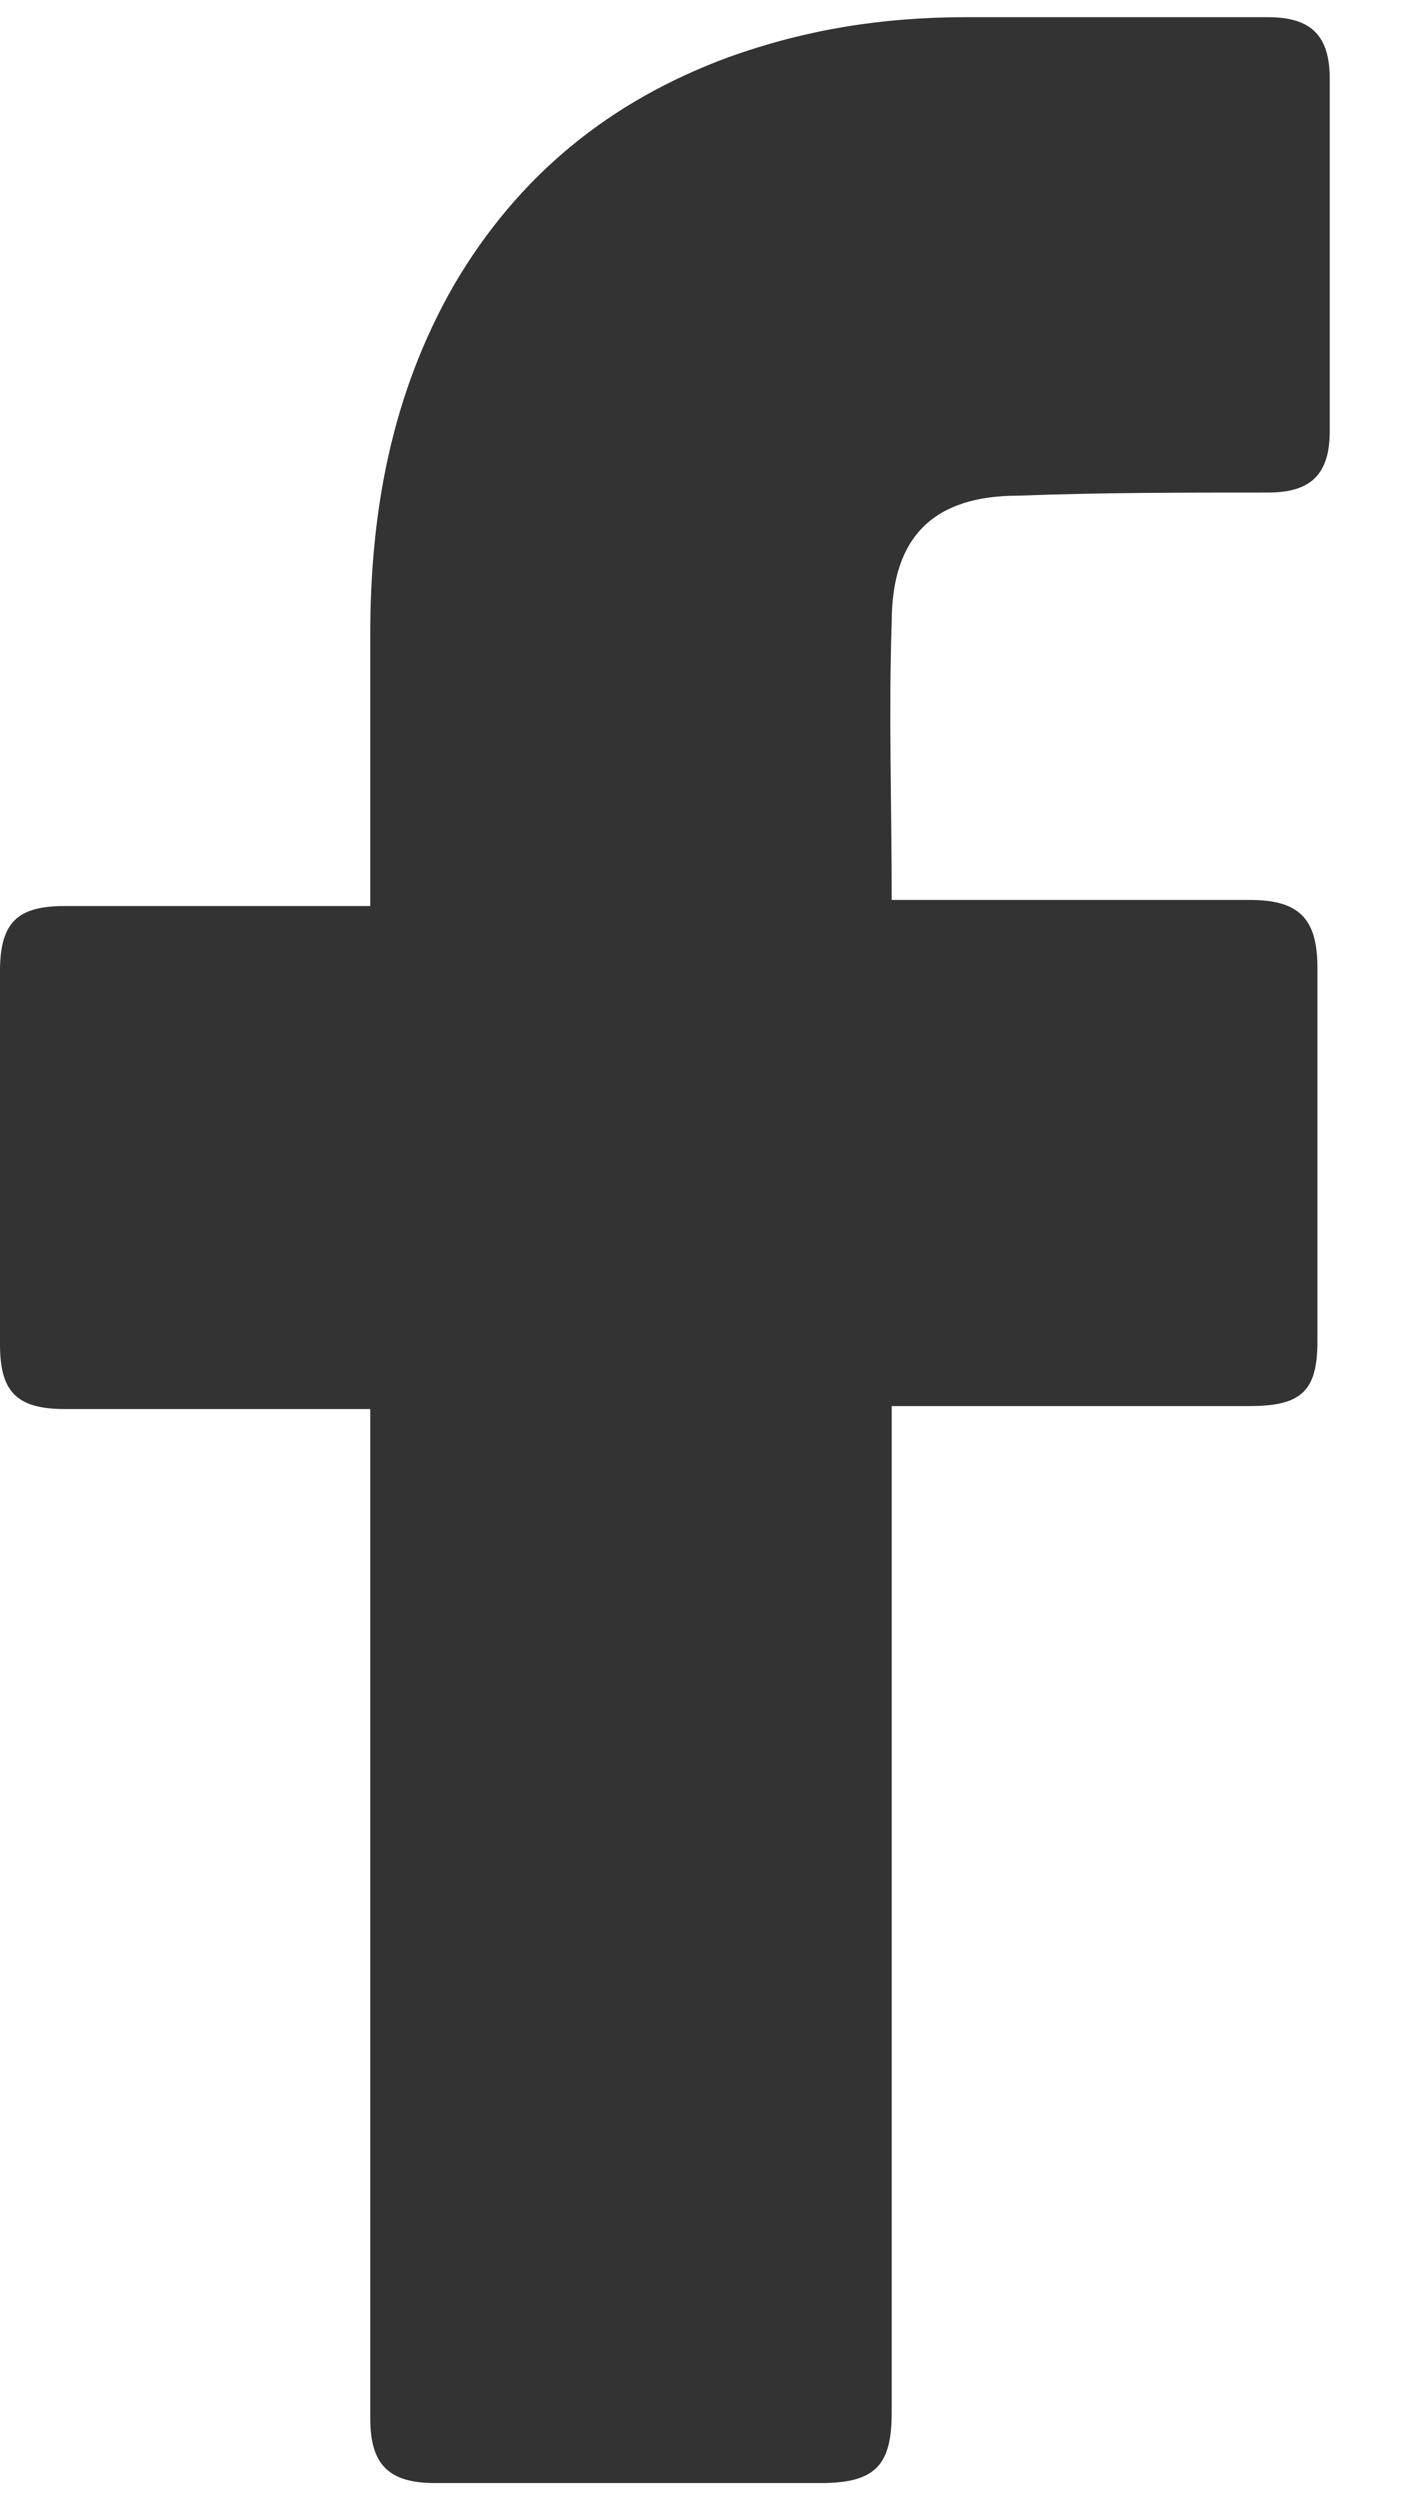 <?xml version="1.0" encoding="UTF-8"?> <svg xmlns="http://www.w3.org/2000/svg" width="9" height="16" viewBox="0 0 9 16" fill="none"><path d="M2.37 9.017C2.311 9.017 1.007 9.017 0.415 9.017C0.099 9.017 0 8.899 0 8.603C0 7.813 0 7.003 0 6.213C0 5.897 0.118 5.798 0.415 5.798H2.37C2.37 5.739 2.37 4.594 2.37 4.06C2.37 3.27 2.508 2.52 2.903 1.829C3.318 1.118 3.91 0.644 4.661 0.367C5.155 0.189 5.648 0.11 6.182 0.11H8.117C8.394 0.11 8.512 0.229 8.512 0.505V2.757C8.512 3.033 8.394 3.152 8.117 3.152C7.584 3.152 7.051 3.152 6.517 3.172C5.984 3.172 5.708 3.428 5.708 3.981C5.688 4.574 5.708 5.147 5.708 5.759H7.999C8.315 5.759 8.433 5.877 8.433 6.193V8.583C8.433 8.899 8.334 8.998 7.999 8.998C7.288 8.998 5.767 8.998 5.708 8.998V15.436C5.708 15.772 5.609 15.89 5.253 15.89C4.424 15.89 3.614 15.89 2.785 15.89C2.488 15.89 2.37 15.772 2.37 15.476C2.37 13.402 2.37 9.077 2.37 9.017Z" fill="#333333"></path></svg> 